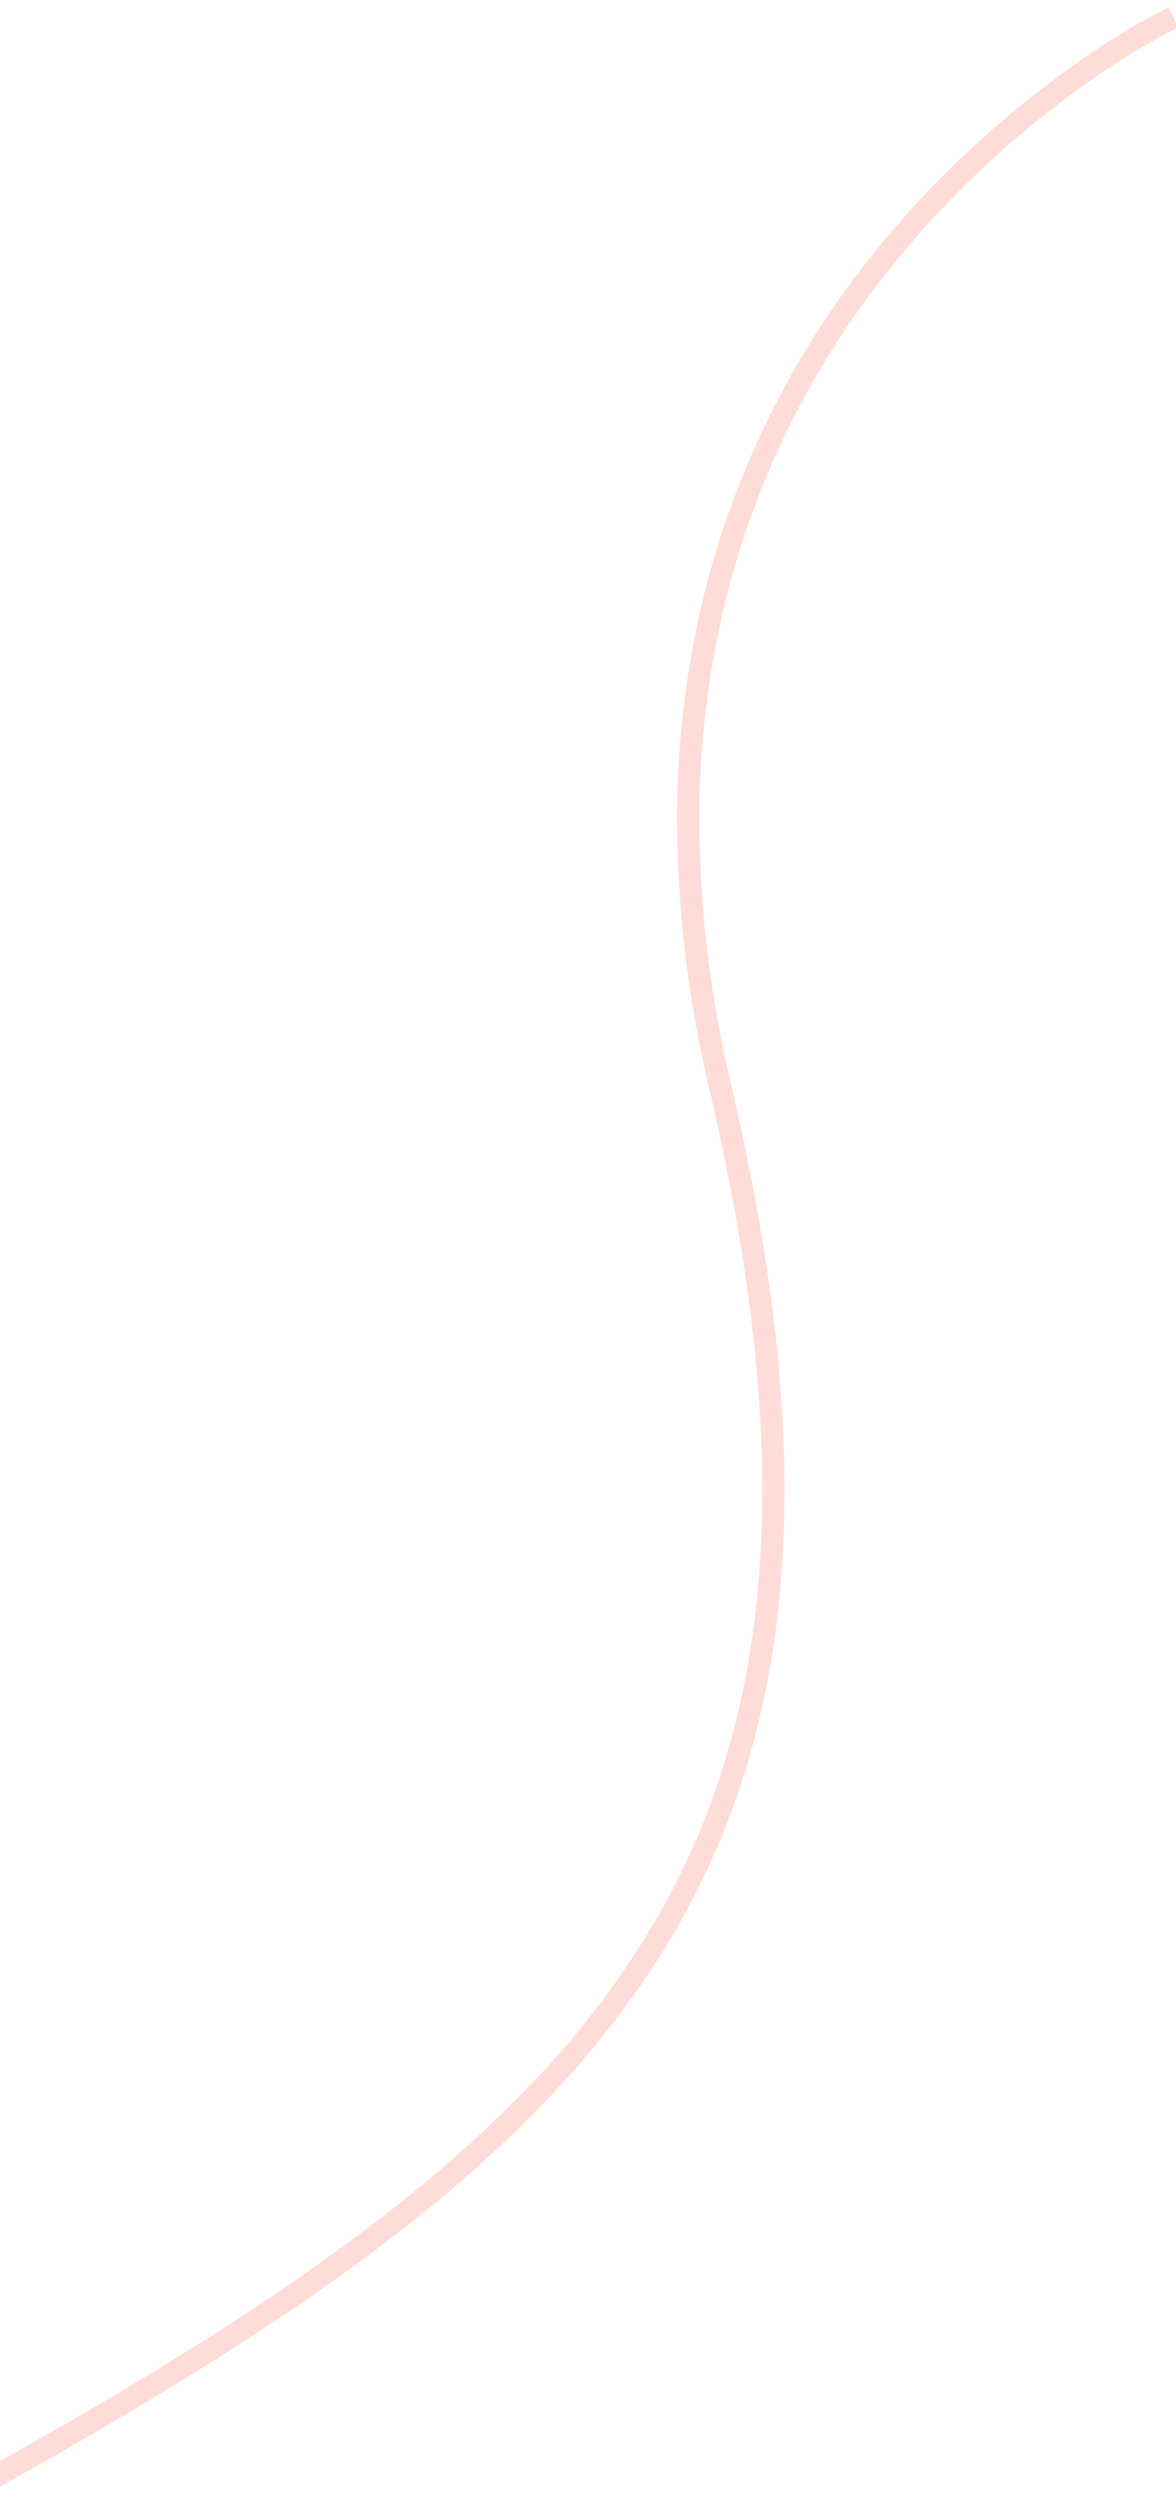 <svg xmlns="http://www.w3.org/2000/svg" width="159" height="338" viewBox="0 0 159 338"><defs><clipPath id="a"><path transform="translate(-21036 -11043)" fill="#fff" stroke="#707070" d="M0 0h159v338H0z"/></clipPath></defs><g transform="translate(21036 11043)" clip-path="url(#a)"><path d="M-20903.187-11024.294a134.468 134.468 0 0111.965-9.6 97.263 97.263 0 0113.216-8.115l1.29 2.71a96.641 96.641 0 00-12.866 7.92 131.59 131.59 0 00-12.657 10.277 128.484 128.484 0 00-13.77 14.82 116.272 116.272 0 00-21.85 44.275 124.8 124.8 0 00-3.593 30.013 156.828 156.828 0 004.318 35.694c6.096 26.049 8.29 48.028 6.703 67.195-1.547 18.688-6.715 34.934-15.8 49.668a122.144 122.144 0 01-15.895 20.367 182.2 182.2 0 01-20.911 18.56c-13.966 10.743-31.269 21.666-56.1 35.417l-1.454-2.624c24.693-13.674 41.881-24.523 55.725-35.172a179.263 179.263 0 0020.57-18.252 119.186 119.186 0 0015.509-19.872c8.832-14.32 13.858-30.134 15.364-48.34 1.56-18.85-.61-40.526-6.634-66.264a159.794 159.794 0 01-4.4-36.42 127.766 127.766 0 013.7-30.77 119.266 119.266 0 0122.472-45.433 131.555 131.555 0 0114.113-15.159q.491-.45.985-.895z" fill="#ffdcd7"/></g></svg>